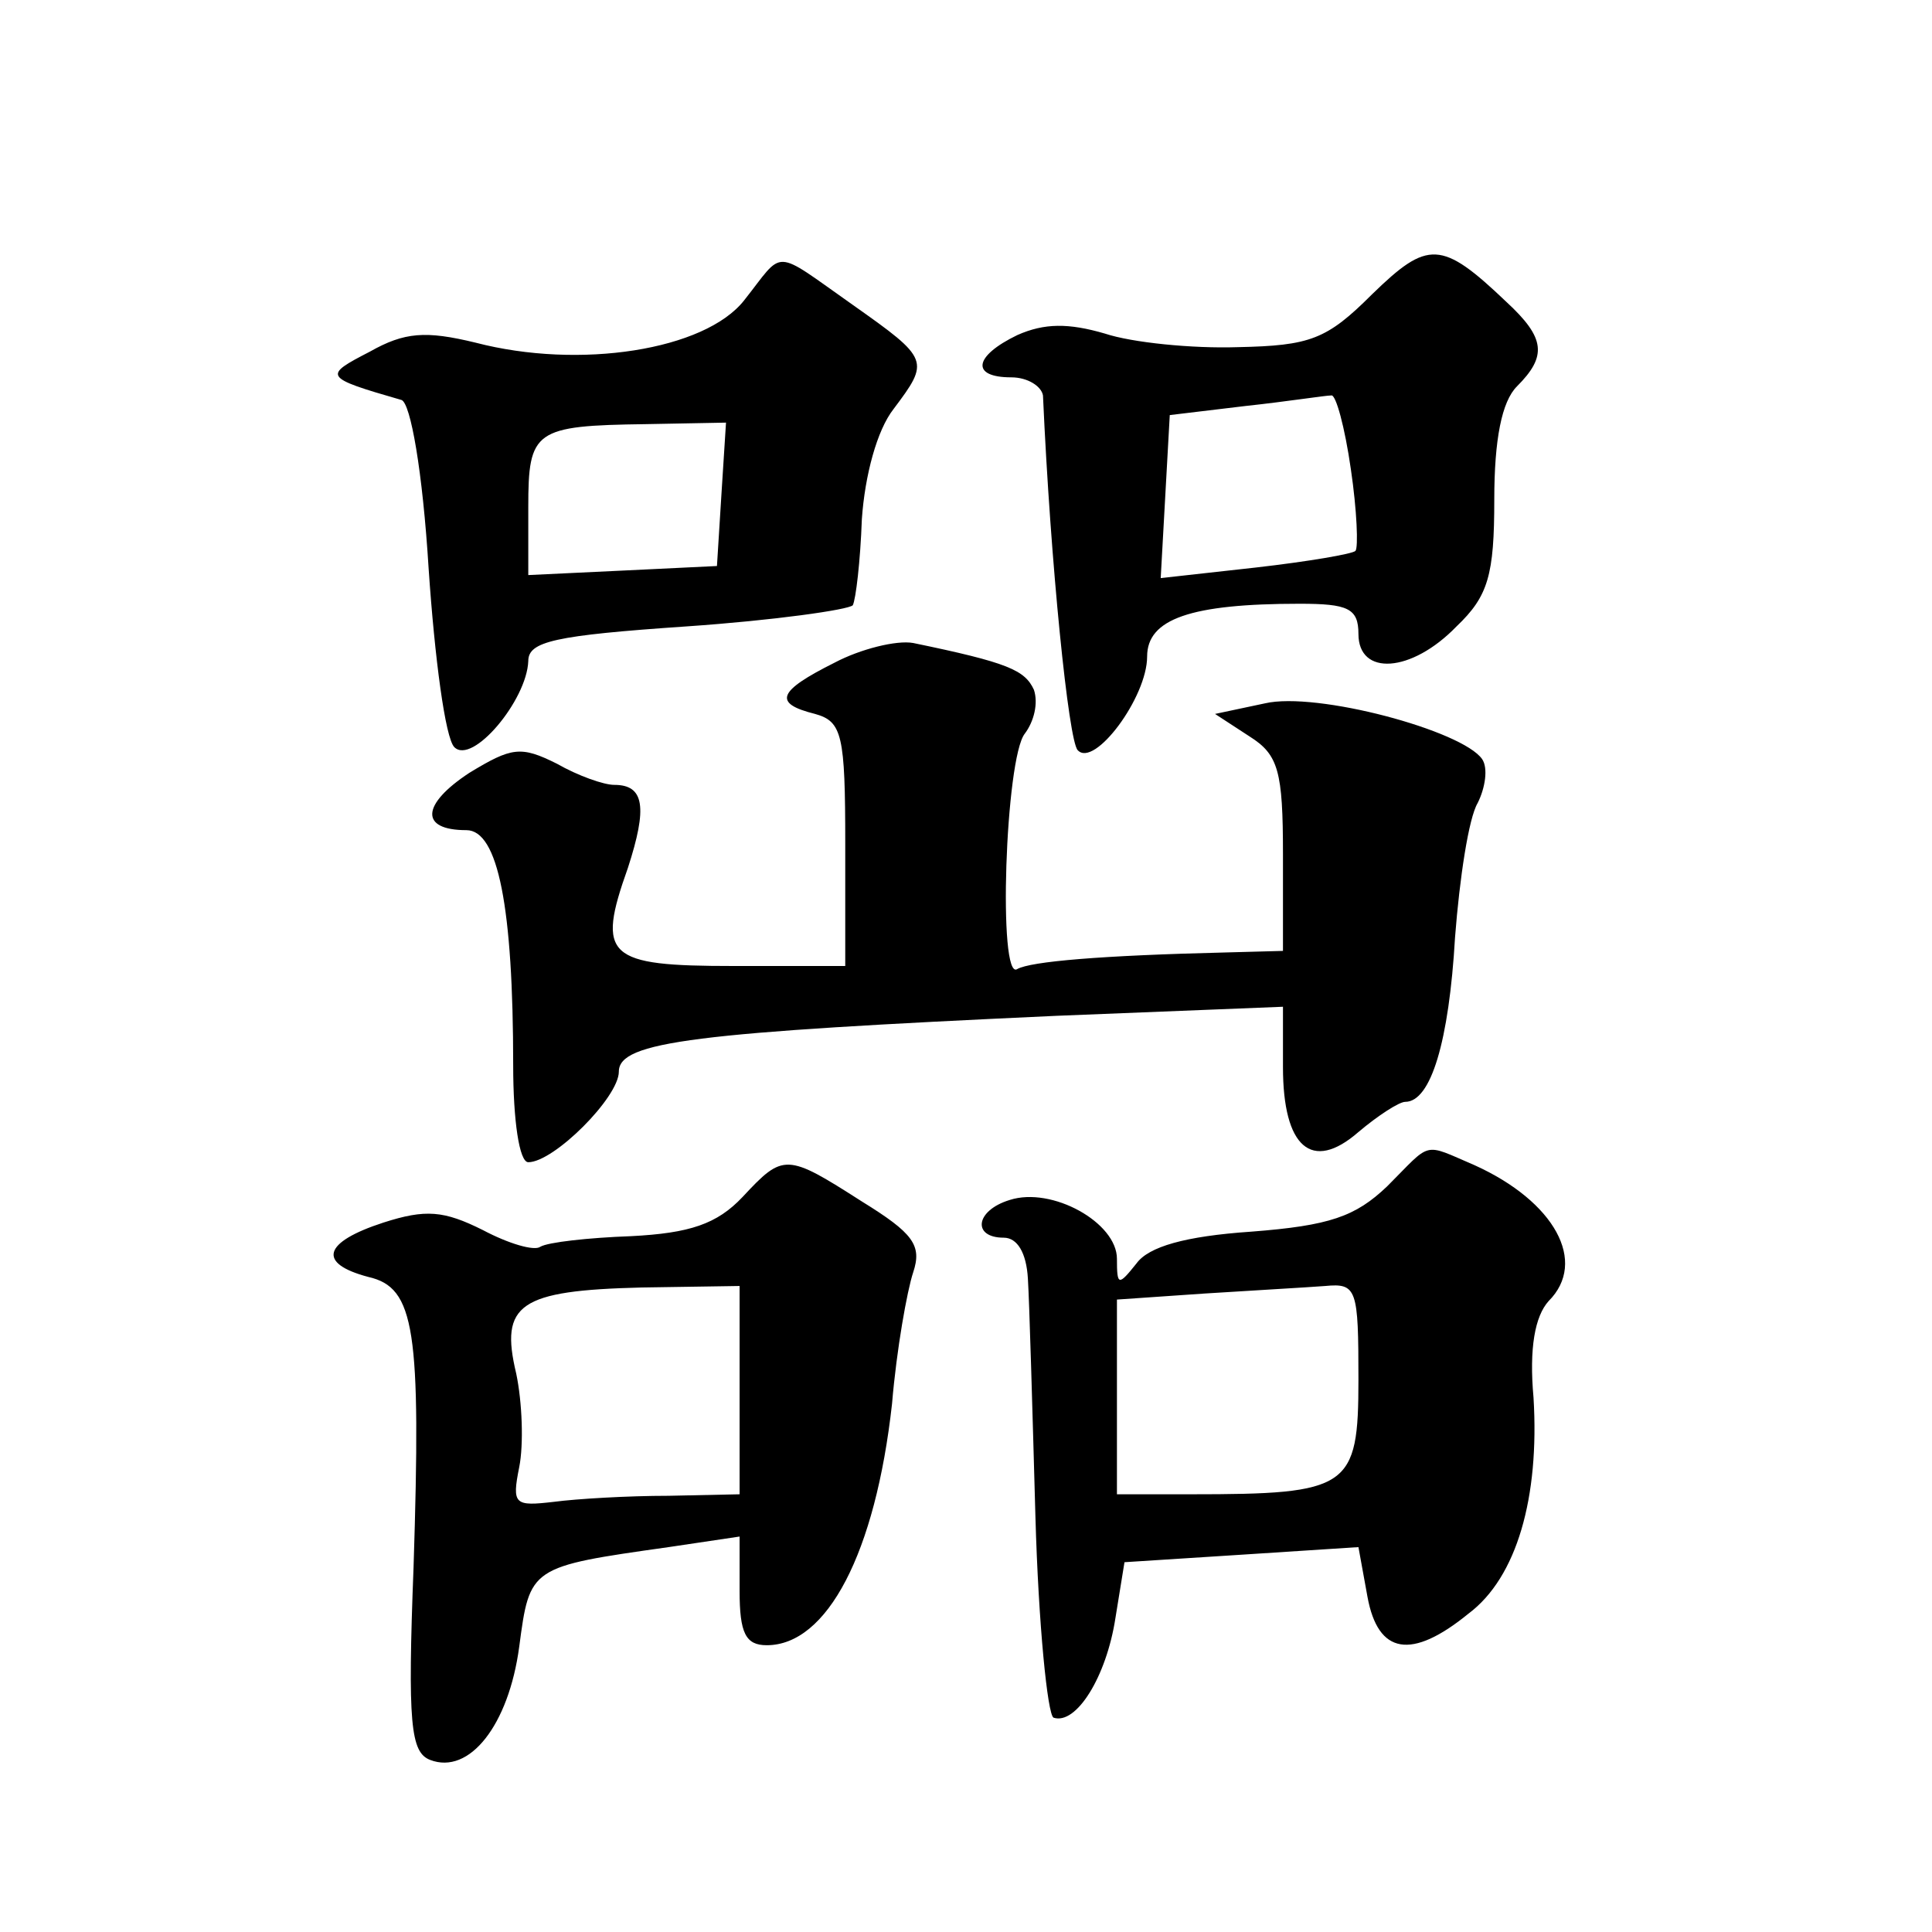 <?xml version="1.0" standalone="no"?>
<!DOCTYPE svg PUBLIC "-//W3C//DTD SVG 20010904//EN"
 "http://www.w3.org/TR/2001/REC-SVG-20010904/DTD/svg10.dtd">
<svg version="1.0" xmlns="http://www.w3.org/2000/svg"
 width="128pt" height="128pt" viewBox="0 0 128 128"
 preserveAspectRatio="xMidYMid meet">
<g transform="translate(0,128) scale(0.1,-0.1)"
fill="#0" stroke="none">
<path d="M909 1085 c-30 -30 -41 -34 -89 -35 -30 -1 -70 3 -88 9 -24 7 -40 7 -58
-1 -29 -14 -31 -28 -4 -28 11 0 20 -6 21 -12 5 -112 17 -229 23 -235 11 -12 46
35 46 62 0 25 29 35 101 35 32 0 39 -3 39 -20 0 -28 35 -26 65 5 21 20 25 34 25
84 0 40 5 65 15 75 20 20 19 32 -7 56 -43 41 -52 41 -89 5z m-14 -116 c4 -27 5
-52 3 -54 -2 -2 -31 -7 -66 -11 l-63 -7 3 54 3 54 50 6 c28 3 53 7 57 7 3 1 9 -21
13 -49z M493 1081 c-26 -33 -109 -46 -178 -28 -33 8 -47 7 -70 -6 -31 -16 -31 -17
21 -32 6 -2 14 -47 18 -112 4 -59 11 -112 17 -118 12 -12 48 31 49 57 0 13 17 17
105 23 58 4 107 11 110 14 2 4 5 29 6 57 2 29 10 59 21 73 24 32 24 33 -27 69 -54
38 -45 37 -72 3z m-15 -128 l-3 -48 -62 -3 -63 -3 0 45 c0 51 4 54 78 55 l53 1
-3 -47z M553 841 c-38 -19 -41 -27 -13 -34 18 -5 20 -14 20 -86 l0 -81 -74 0 c-84
0 -91 6 -70 65 13 40 11 55 -9 55 -7 0 -24 6 -38 14 -24 12 -30 11 -58 -6 -32 -21
-33 -38 -2 -38 21 0 31 -51 31 -156 0 -36 4 -64 10 -64 17 0 60 43 60 60 0 20 50
26 290 37 l150 6 0 -40 c0 -53 19 -70 50 -43 13 11 27 20 31 20 17 0 29 40 33 109
3 39 9 79 15 89 5 10 7 23 3 29 -13 19 -110 45 -144 37 l-33 -7 23 -15 c19 -12
22 -23 22 -78 l0 -64 -37 -1 c-84 -2 -130 -6 -139 -11 -13 -9 -8 140 5 156 6 8
9 20 6 29 -6 13 -17 18 -80 31 -11 2 -35 -4 -52 -13z M919 494 c-21 -20 -38 -26
-90 -30 -44 -3 -68 -10 -76 -21 -12 -15 -13 -15 -13 3 0 24 -43 48 -71 39 -23 -7
-25 -25 -4 -25 9 0 15 -10 16 -27 1 -16 3 -86 5 -158 2 -71 8 -131 12 -133 15 -5
35 27 41 66 l6 37 78 5 77 5 6 -33 c7 -38 29 -42 67 -11 32 24 47 77 43 143 -3
33 1 54 10 64 26 26 4 66 -49 90 -35 15 -28 16 -58 -14z m-19 -128 c0 -72 -6 -76
-111 -76 l-49 0 0 65 0 64 58 4 c31 2 67 4 80 5 21 2 22 -2 22 -62z M492 487 c-17
-18 -35 -24 -74 -26 -28 -1 -55 -4 -60 -7 -4 -3 -21 2 -38 11 -26 13 -38 14 -66
5 -40 -13 -44 -27 -10 -36 31 -7 35 -35 30 -192 -4 -104 -2 -123 11 -128 26 -10
52 23 59 75 7 53 7 53 99 66 l47 7 0 -36 c0 -28 4 -36 18 -36 40 0 72 61 83 160
3 36 10 75 14 87 6 18 0 26 -34 47 -50 32 -52 32 -79 3z m-2 -128 l0 -69 -47 -1
c-27 0 -61 -2 -76 -4 -26 -3 -28 -2 -23 23 3 15 2 43 -2 62 -11 46 2 55 83 57 l65
1 0 -69z"/>
</g>
</svg>
